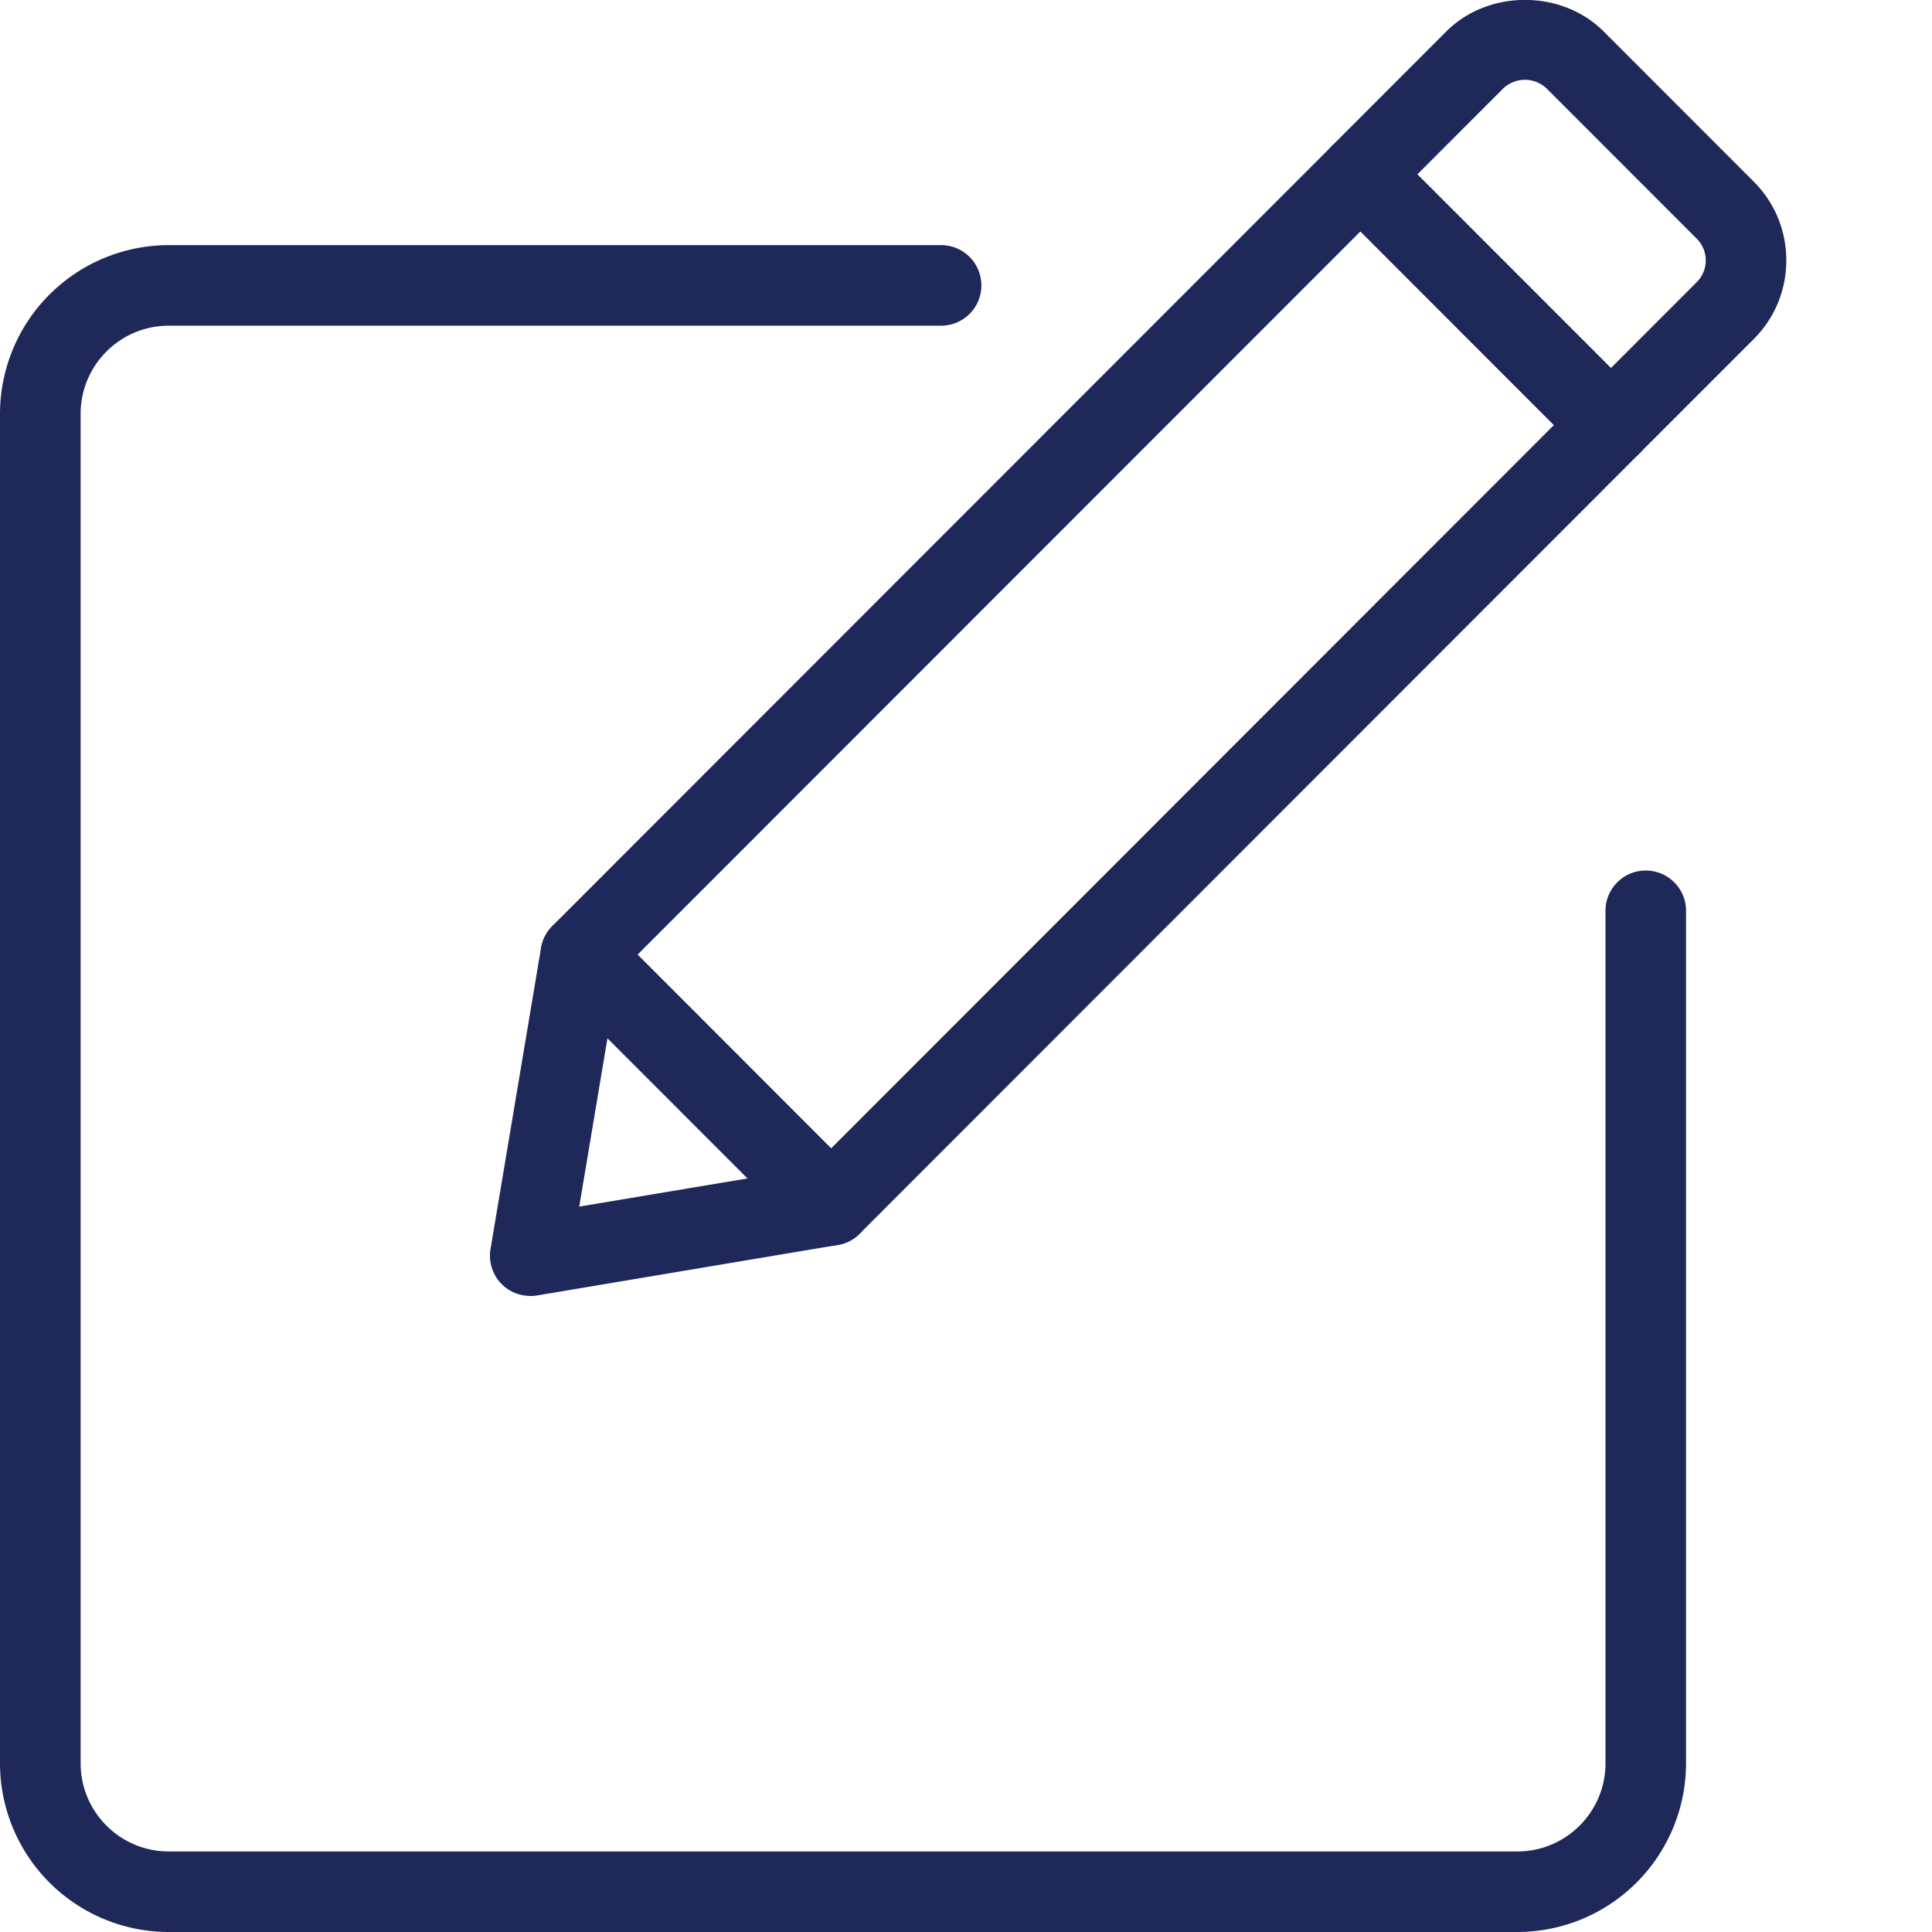 <svg width="26" height="26" fill="none" xmlns="http://www.w3.org/2000/svg"><g clip-path="url(#a)" fill="#1E2859"><path d="M7.135 17.44a.541.541 0 0 1-.534-.63l.68-4.053a.544.544 0 0 1 .15-.293l10.494-10.5a.542.542 0 0 1 .766 0l3.37 3.373a.542.542 0 0 1 0 .767L11.569 16.603a.542.542 0 0 1-.293.151l-4.05.68a.557.557 0 0 1-.09.007Zm1.185-4.333-.525 3.131 3.13-.524 9.987-9.994-2.604-2.606-9.988 9.993Z"/><path d="M21.679 6.262a.54.54 0 0 1-.383-.158L17.925 2.73a.542.542 0 0 1 0-.767l1.539-1.54c.566-.566 1.552-.565 2.117 0l2.02 2.021c.283.283.438.66.438 1.06s-.155.776-.438 1.059l-1.54 1.54a.54.54 0 0 1-.382.158Zm-2.605-3.915 2.605 2.606 1.155-1.156a.413.413 0 0 0 0-.585l-2.02-2.021a.424.424 0 0 0-.585 0l-1.155 1.156ZM11.185 16.762a.54.54 0 0 1-.383-.16l-3.37-3.372a.542.542 0 0 1 .766-.767l3.37 3.373a.542.542 0 0 1-.382.926Z"/><path d="M20.42 26H2.27A2.272 2.272 0 0 1 0 23.73V5.57a2.272 2.272 0 0 1 2.27-2.271h10.395a.542.542 0 0 1 0 1.084H2.27c-.653 0-1.185.532-1.185 1.186V23.73c0 .654.532 1.186 1.185 1.186h18.15c.654 0 1.186-.532 1.186-1.186V12.257a.542.542 0 1 1 1.084 0V23.73a2.272 2.272 0 0 1-2.27 2.27Z"/></g><defs><clipPath id="a"><path fill="#fff" d="M0 0h26v26H0z"/></clipPath></defs></svg>
